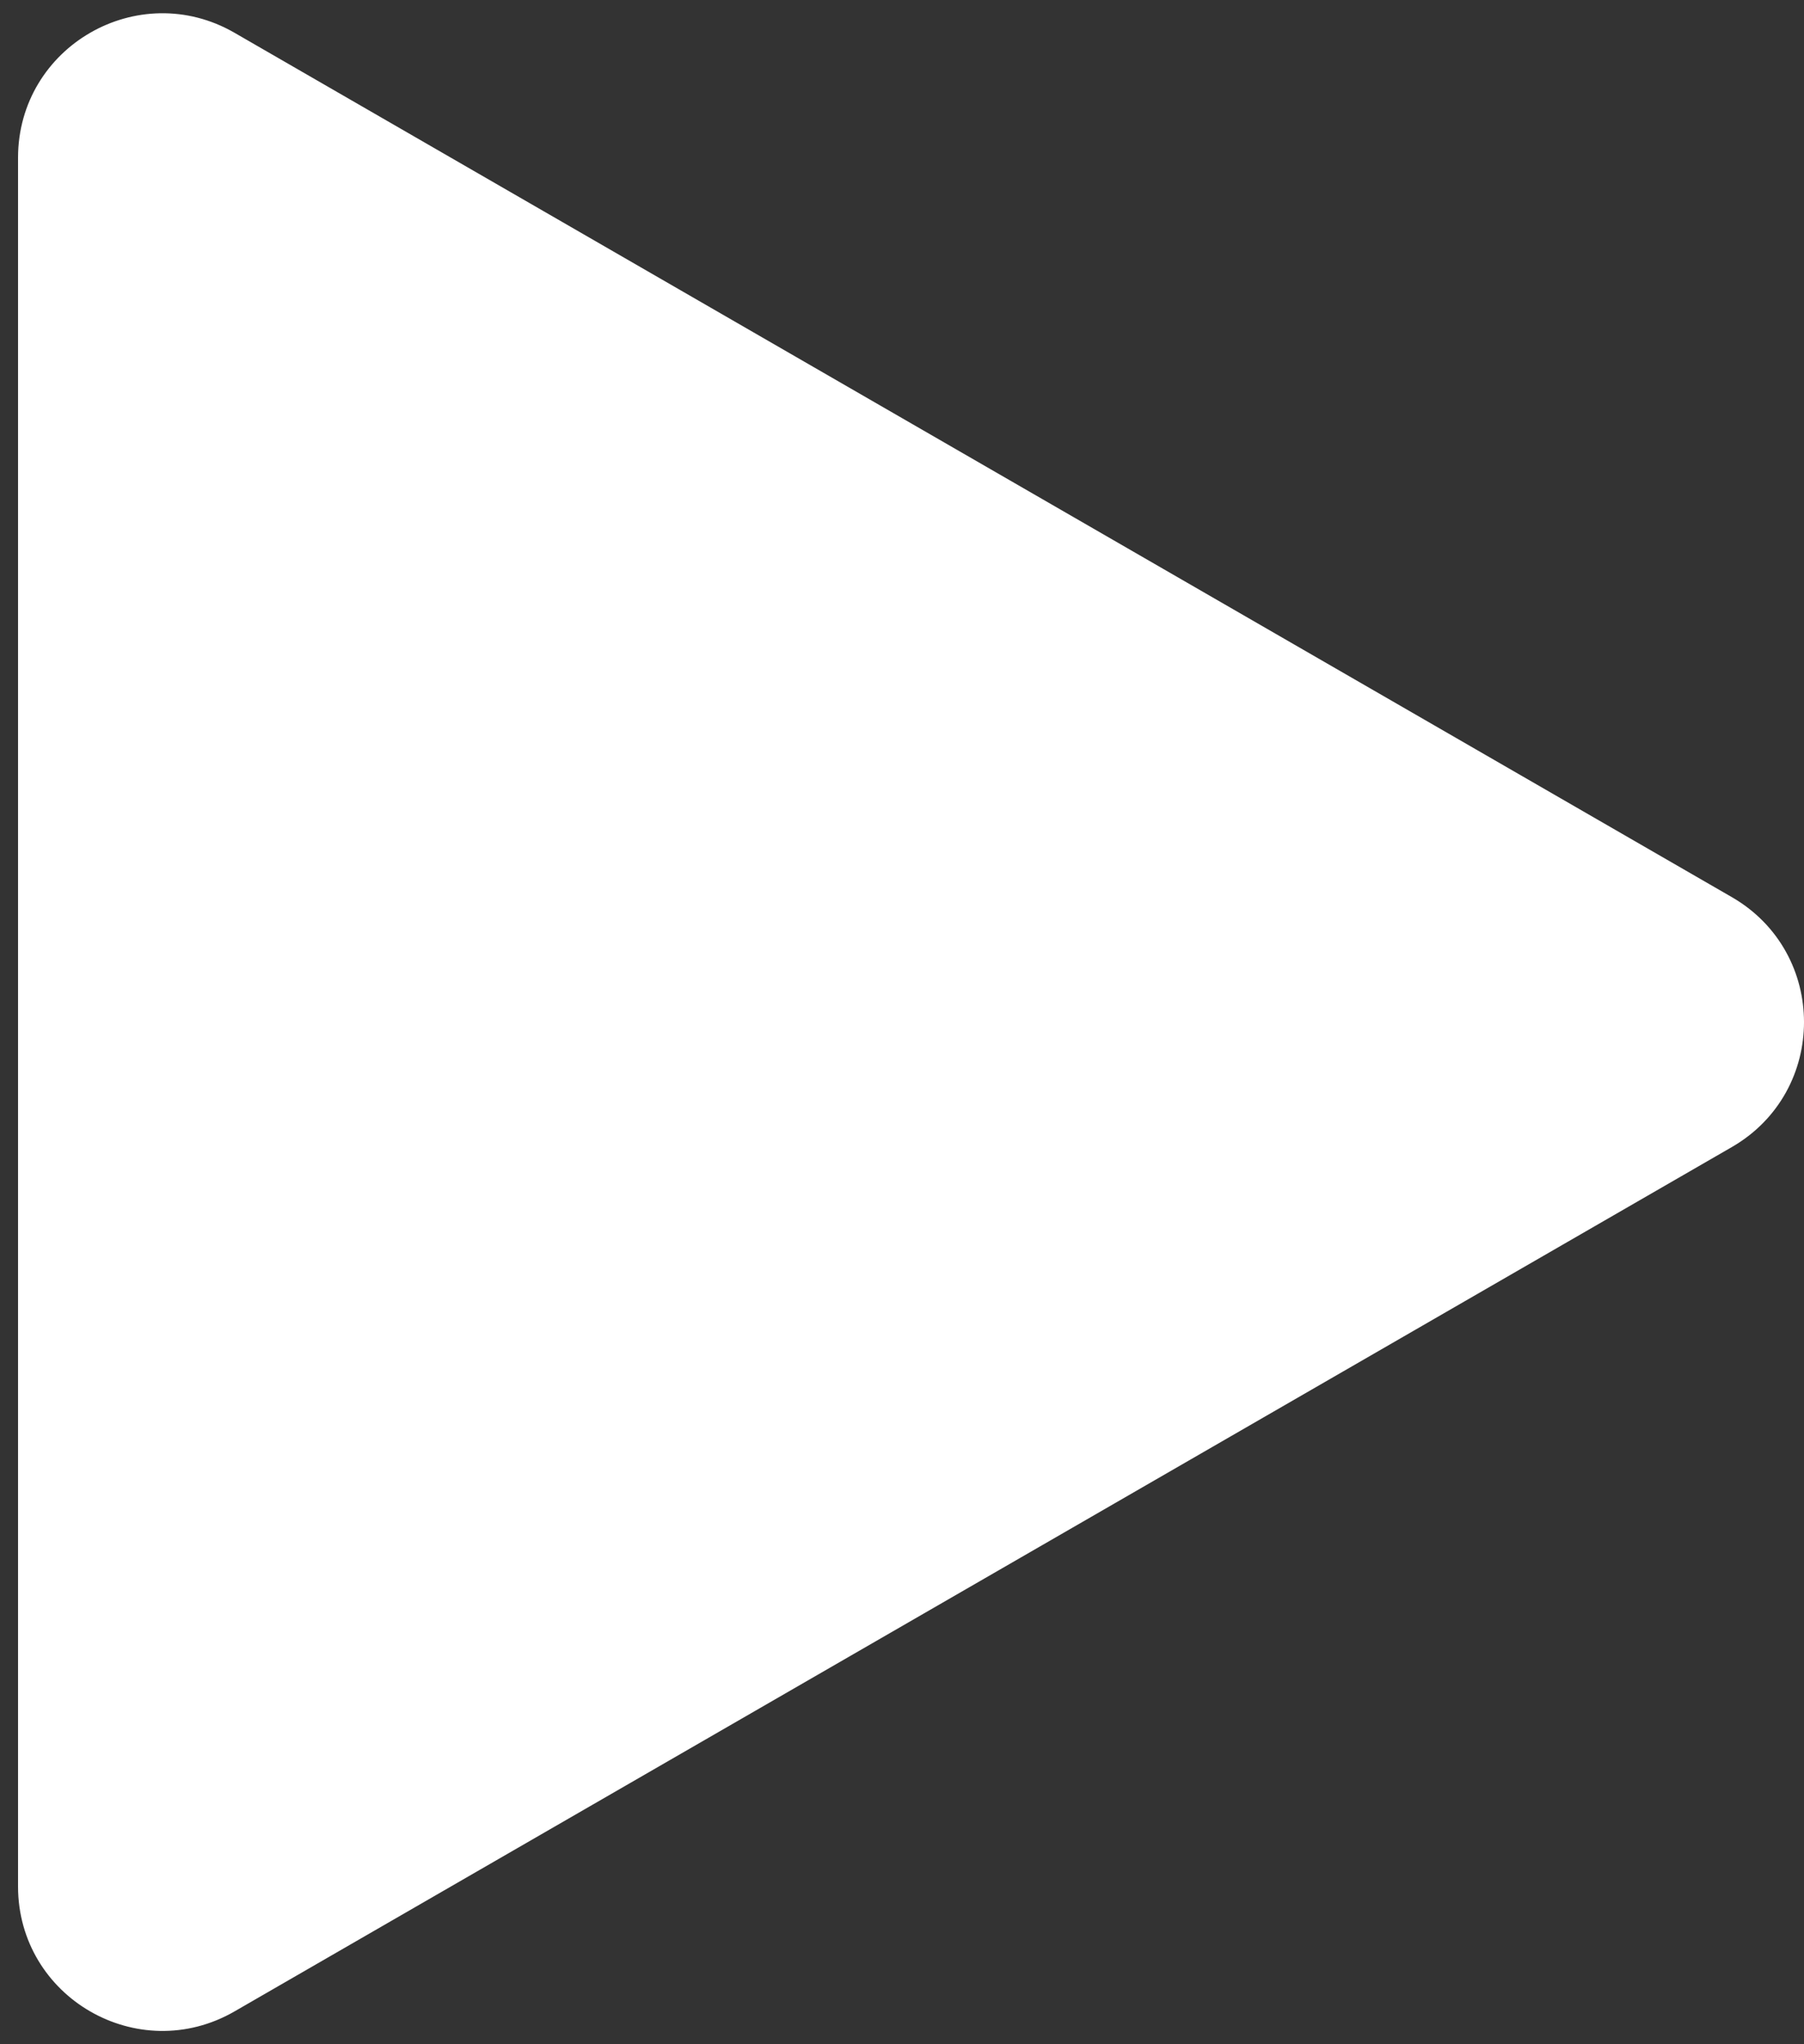 <?xml version="1.0" encoding="UTF-8"?> <svg xmlns="http://www.w3.org/2000/svg" width="75" height="85" viewBox="0 0 75 85" fill="none"><rect x="0" y="0" width="75" height="85" fill="#333333" stroke="none"/><g clip-path="url(#clip0_1720_2)"><path d="M71.75 47.262L9.5 83.202C5.833 85.319 1.25 82.673 1.25 78.439V6.559C1.25 2.325 5.833 -0.321 9.5 1.796L71.75 37.736C75.417 39.853 75.417 45.145 71.75 47.262Z" fill="white" stroke="white"></path></g><defs><clipPath id="clip0_1720_2"><rect width="75" height="85" fill="white"></rect></clipPath></defs></svg> 